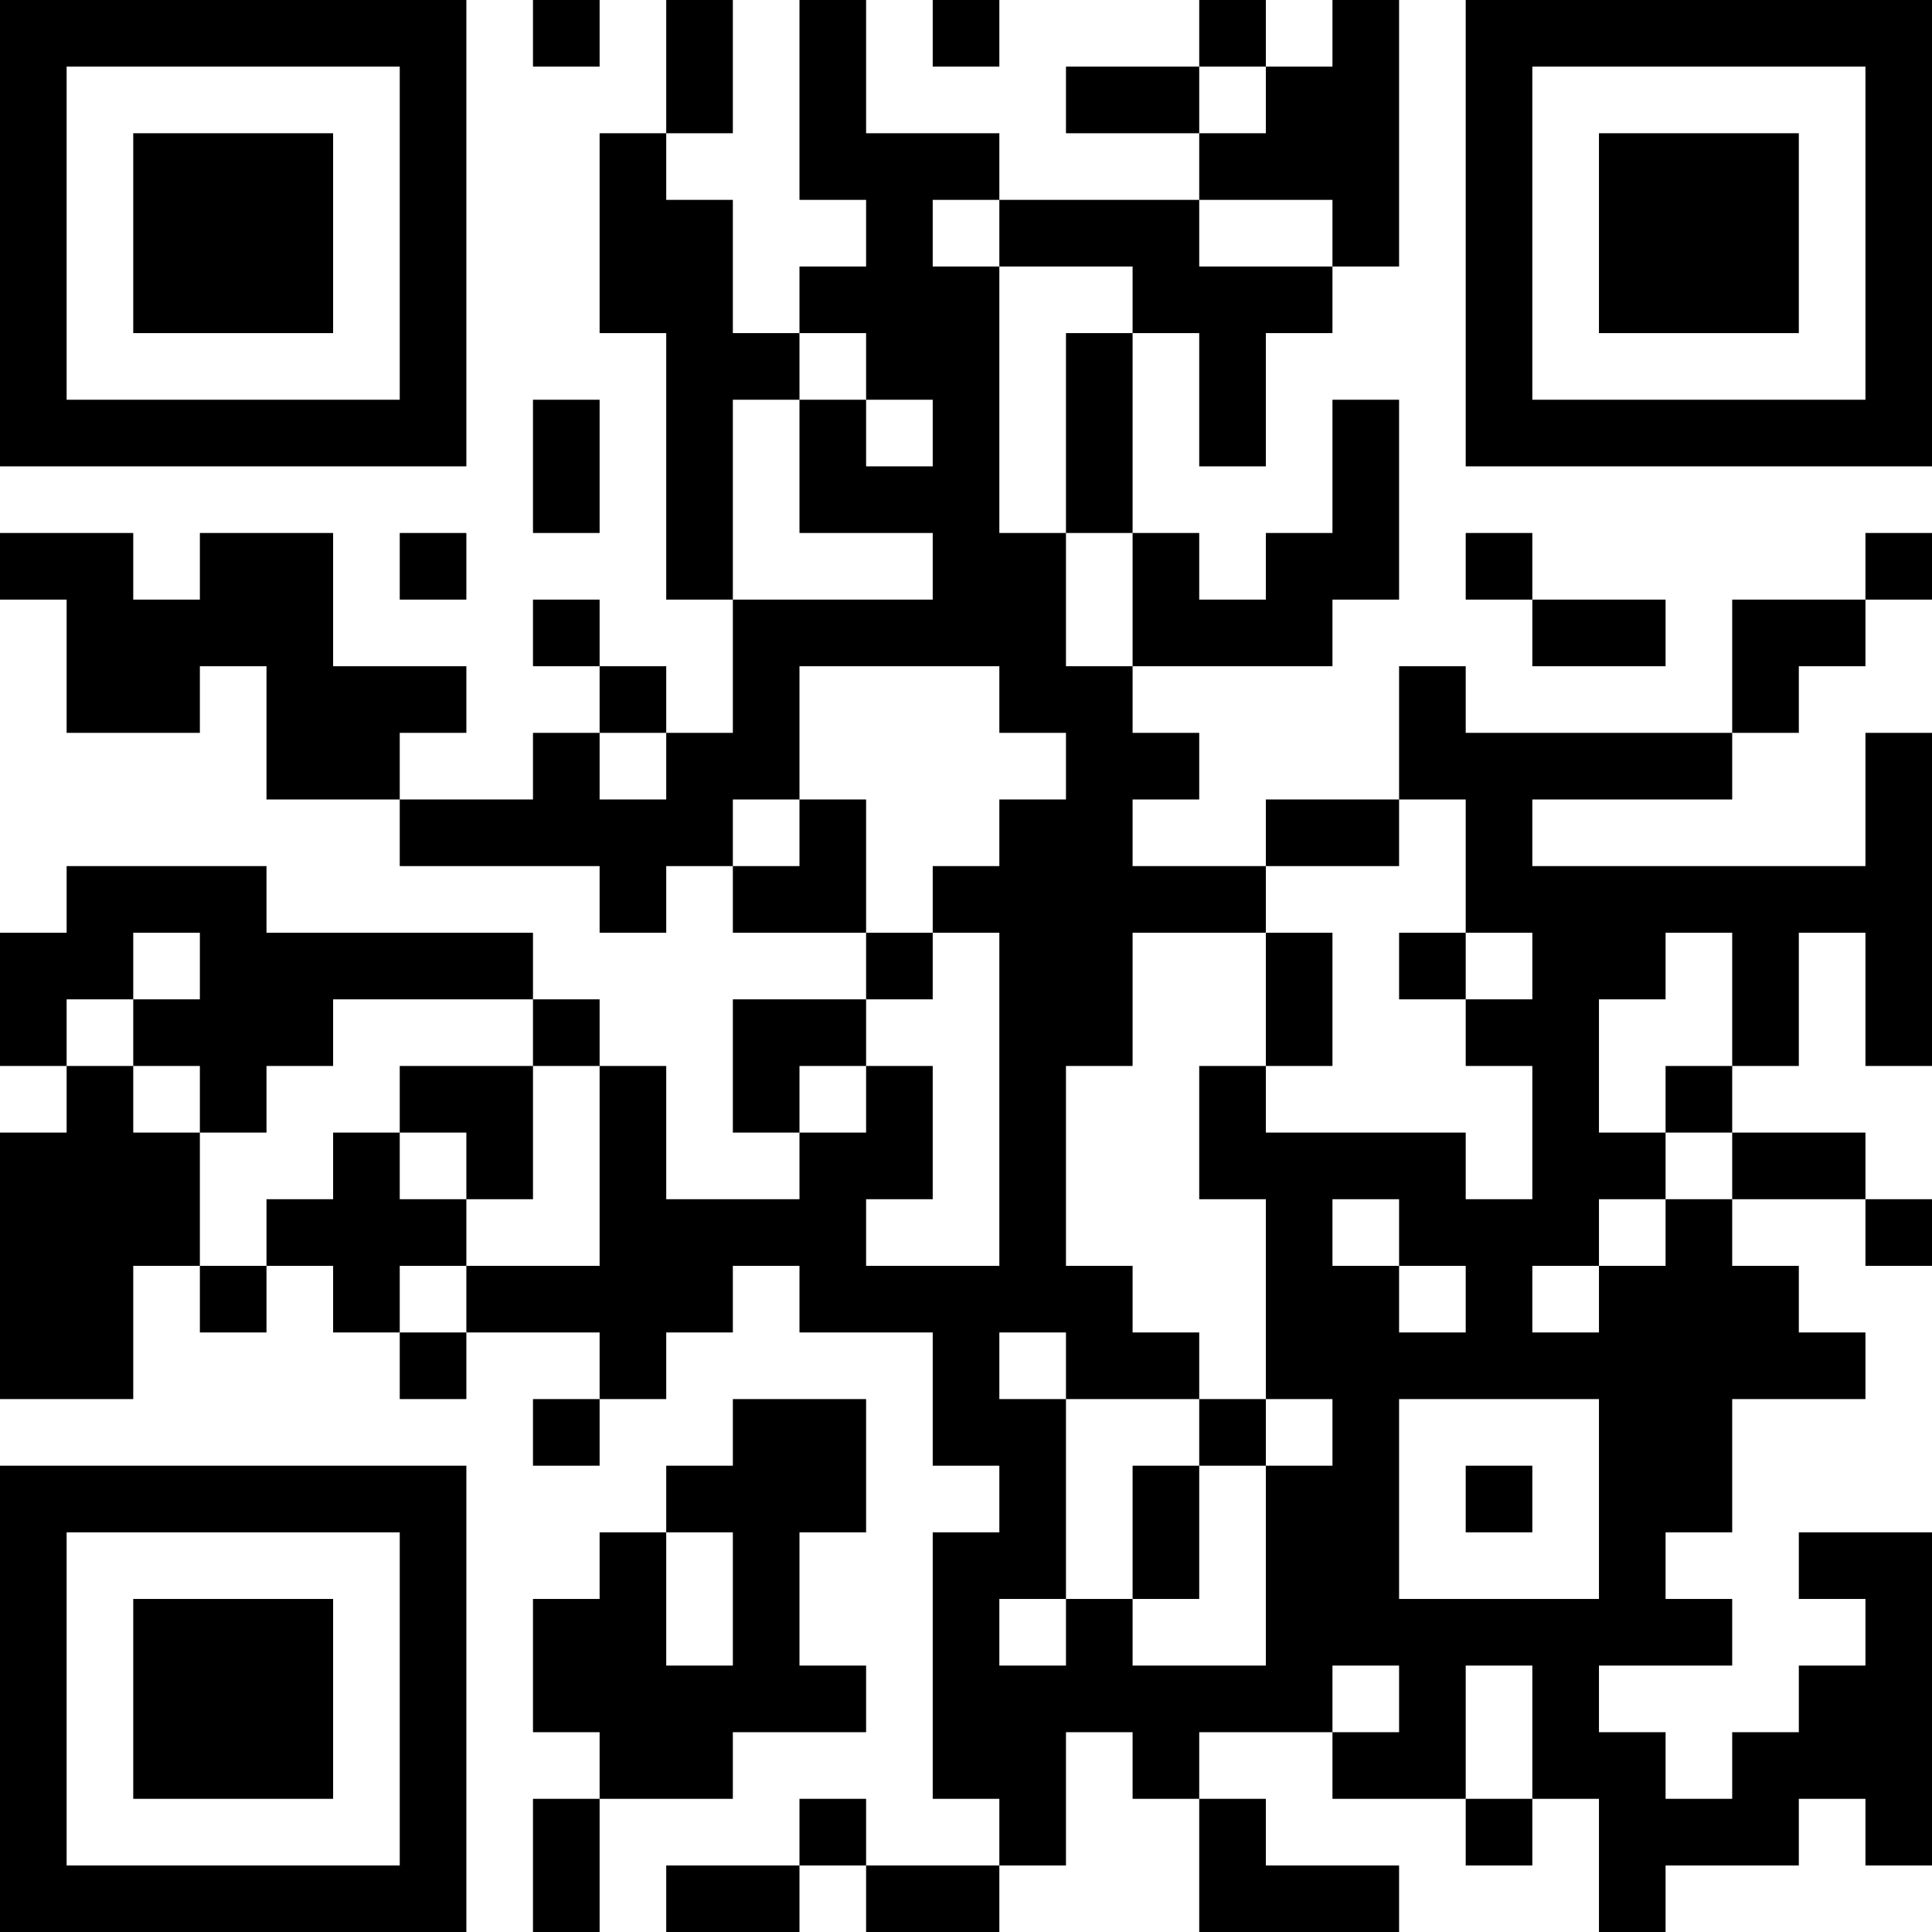 <?xml version="1.0" encoding="UTF-8"?>
<svg xmlns="http://www.w3.org/2000/svg" version="1.1" width="250" height="250" viewBox="0 0 250 250"><rect x="0" y="0" width="250" height="250" fill="#ffffff"/><g transform="scale(8.621)"><g transform="translate(0,0)"><path fill-rule="evenodd" d="M8 0L8 1L9 1L9 0ZM10 0L10 2L9 2L9 5L10 5L10 9L11 9L11 11L10 11L10 10L9 10L9 9L8 9L8 10L9 10L9 11L8 11L8 12L6 12L6 11L7 11L7 10L5 10L5 8L3 8L3 9L2 9L2 8L0 8L0 9L1 9L1 11L3 11L3 10L4 10L4 12L6 12L6 13L9 13L9 14L10 14L10 13L11 13L11 14L13 14L13 15L11 15L11 17L12 17L12 18L10 18L10 16L9 16L9 15L8 15L8 14L4 14L4 13L1 13L1 14L0 14L0 16L1 16L1 17L0 17L0 21L2 21L2 19L3 19L3 20L4 20L4 19L5 19L5 20L6 20L6 21L7 21L7 20L9 20L9 21L8 21L8 22L9 22L9 21L10 21L10 20L11 20L11 19L12 19L12 20L14 20L14 22L15 22L15 23L14 23L14 27L15 27L15 28L13 28L13 27L12 27L12 28L10 28L10 29L12 29L12 28L13 28L13 29L15 29L15 28L16 28L16 26L17 26L17 27L18 27L18 29L21 29L21 28L19 28L19 27L18 27L18 26L20 26L20 27L22 27L22 28L23 28L23 27L24 27L24 29L25 29L25 28L27 28L27 27L28 27L28 28L29 28L29 23L27 23L27 24L28 24L28 25L27 25L27 26L26 26L26 27L25 27L25 26L24 26L24 25L26 25L26 24L25 24L25 23L26 23L26 21L28 21L28 20L27 20L27 19L26 19L26 18L28 18L28 19L29 19L29 18L28 18L28 17L26 17L26 16L27 16L27 14L28 14L28 16L29 16L29 11L28 11L28 13L23 13L23 12L26 12L26 11L27 11L27 10L28 10L28 9L29 9L29 8L28 8L28 9L26 9L26 11L22 11L22 10L21 10L21 12L19 12L19 13L17 13L17 12L18 12L18 11L17 11L17 10L20 10L20 9L21 9L21 6L20 6L20 8L19 8L19 9L18 9L18 8L17 8L17 5L18 5L18 7L19 7L19 5L20 5L20 4L21 4L21 0L20 0L20 1L19 1L19 0L18 0L18 1L16 1L16 2L18 2L18 3L15 3L15 2L13 2L13 0L12 0L12 3L13 3L13 4L12 4L12 5L11 5L11 3L10 3L10 2L11 2L11 0ZM14 0L14 1L15 1L15 0ZM18 1L18 2L19 2L19 1ZM14 3L14 4L15 4L15 8L16 8L16 10L17 10L17 8L16 8L16 5L17 5L17 4L15 4L15 3ZM18 3L18 4L20 4L20 3ZM12 5L12 6L11 6L11 9L14 9L14 8L12 8L12 6L13 6L13 7L14 7L14 6L13 6L13 5ZM8 6L8 8L9 8L9 6ZM6 8L6 9L7 9L7 8ZM22 8L22 9L23 9L23 10L25 10L25 9L23 9L23 8ZM12 10L12 12L11 12L11 13L12 13L12 12L13 12L13 14L14 14L14 15L13 15L13 16L12 16L12 17L13 17L13 16L14 16L14 18L13 18L13 19L15 19L15 14L14 14L14 13L15 13L15 12L16 12L16 11L15 11L15 10ZM9 11L9 12L10 12L10 11ZM21 12L21 13L19 13L19 14L17 14L17 16L16 16L16 19L17 19L17 20L18 20L18 21L16 21L16 20L15 20L15 21L16 21L16 24L15 24L15 25L16 25L16 24L17 24L17 25L19 25L19 22L20 22L20 21L19 21L19 18L18 18L18 16L19 16L19 17L22 17L22 18L23 18L23 16L22 16L22 15L23 15L23 14L22 14L22 12ZM2 14L2 15L1 15L1 16L2 16L2 17L3 17L3 19L4 19L4 18L5 18L5 17L6 17L6 18L7 18L7 19L6 19L6 20L7 20L7 19L9 19L9 16L8 16L8 15L5 15L5 16L4 16L4 17L3 17L3 16L2 16L2 15L3 15L3 14ZM19 14L19 16L20 16L20 14ZM21 14L21 15L22 15L22 14ZM25 14L25 15L24 15L24 17L25 17L25 18L24 18L24 19L23 19L23 20L24 20L24 19L25 19L25 18L26 18L26 17L25 17L25 16L26 16L26 14ZM6 16L6 17L7 17L7 18L8 18L8 16ZM20 18L20 19L21 19L21 20L22 20L22 19L21 19L21 18ZM11 21L11 22L10 22L10 23L9 23L9 24L8 24L8 26L9 26L9 27L8 27L8 29L9 29L9 27L11 27L11 26L13 26L13 25L12 25L12 23L13 23L13 21ZM18 21L18 22L17 22L17 24L18 24L18 22L19 22L19 21ZM21 21L21 24L24 24L24 21ZM22 22L22 23L23 23L23 22ZM10 23L10 25L11 25L11 23ZM20 25L20 26L21 26L21 25ZM22 25L22 27L23 27L23 25ZM0 0L0 7L7 7L7 0ZM1 1L1 6L6 6L6 1ZM2 2L2 5L5 5L5 2ZM22 0L22 7L29 7L29 0ZM23 1L23 6L28 6L28 1ZM24 2L24 5L27 5L27 2ZM0 22L0 29L7 29L7 22ZM1 23L1 28L6 28L6 23ZM2 24L2 27L5 27L5 24Z" fill="#000000"/></g></g></svg>
